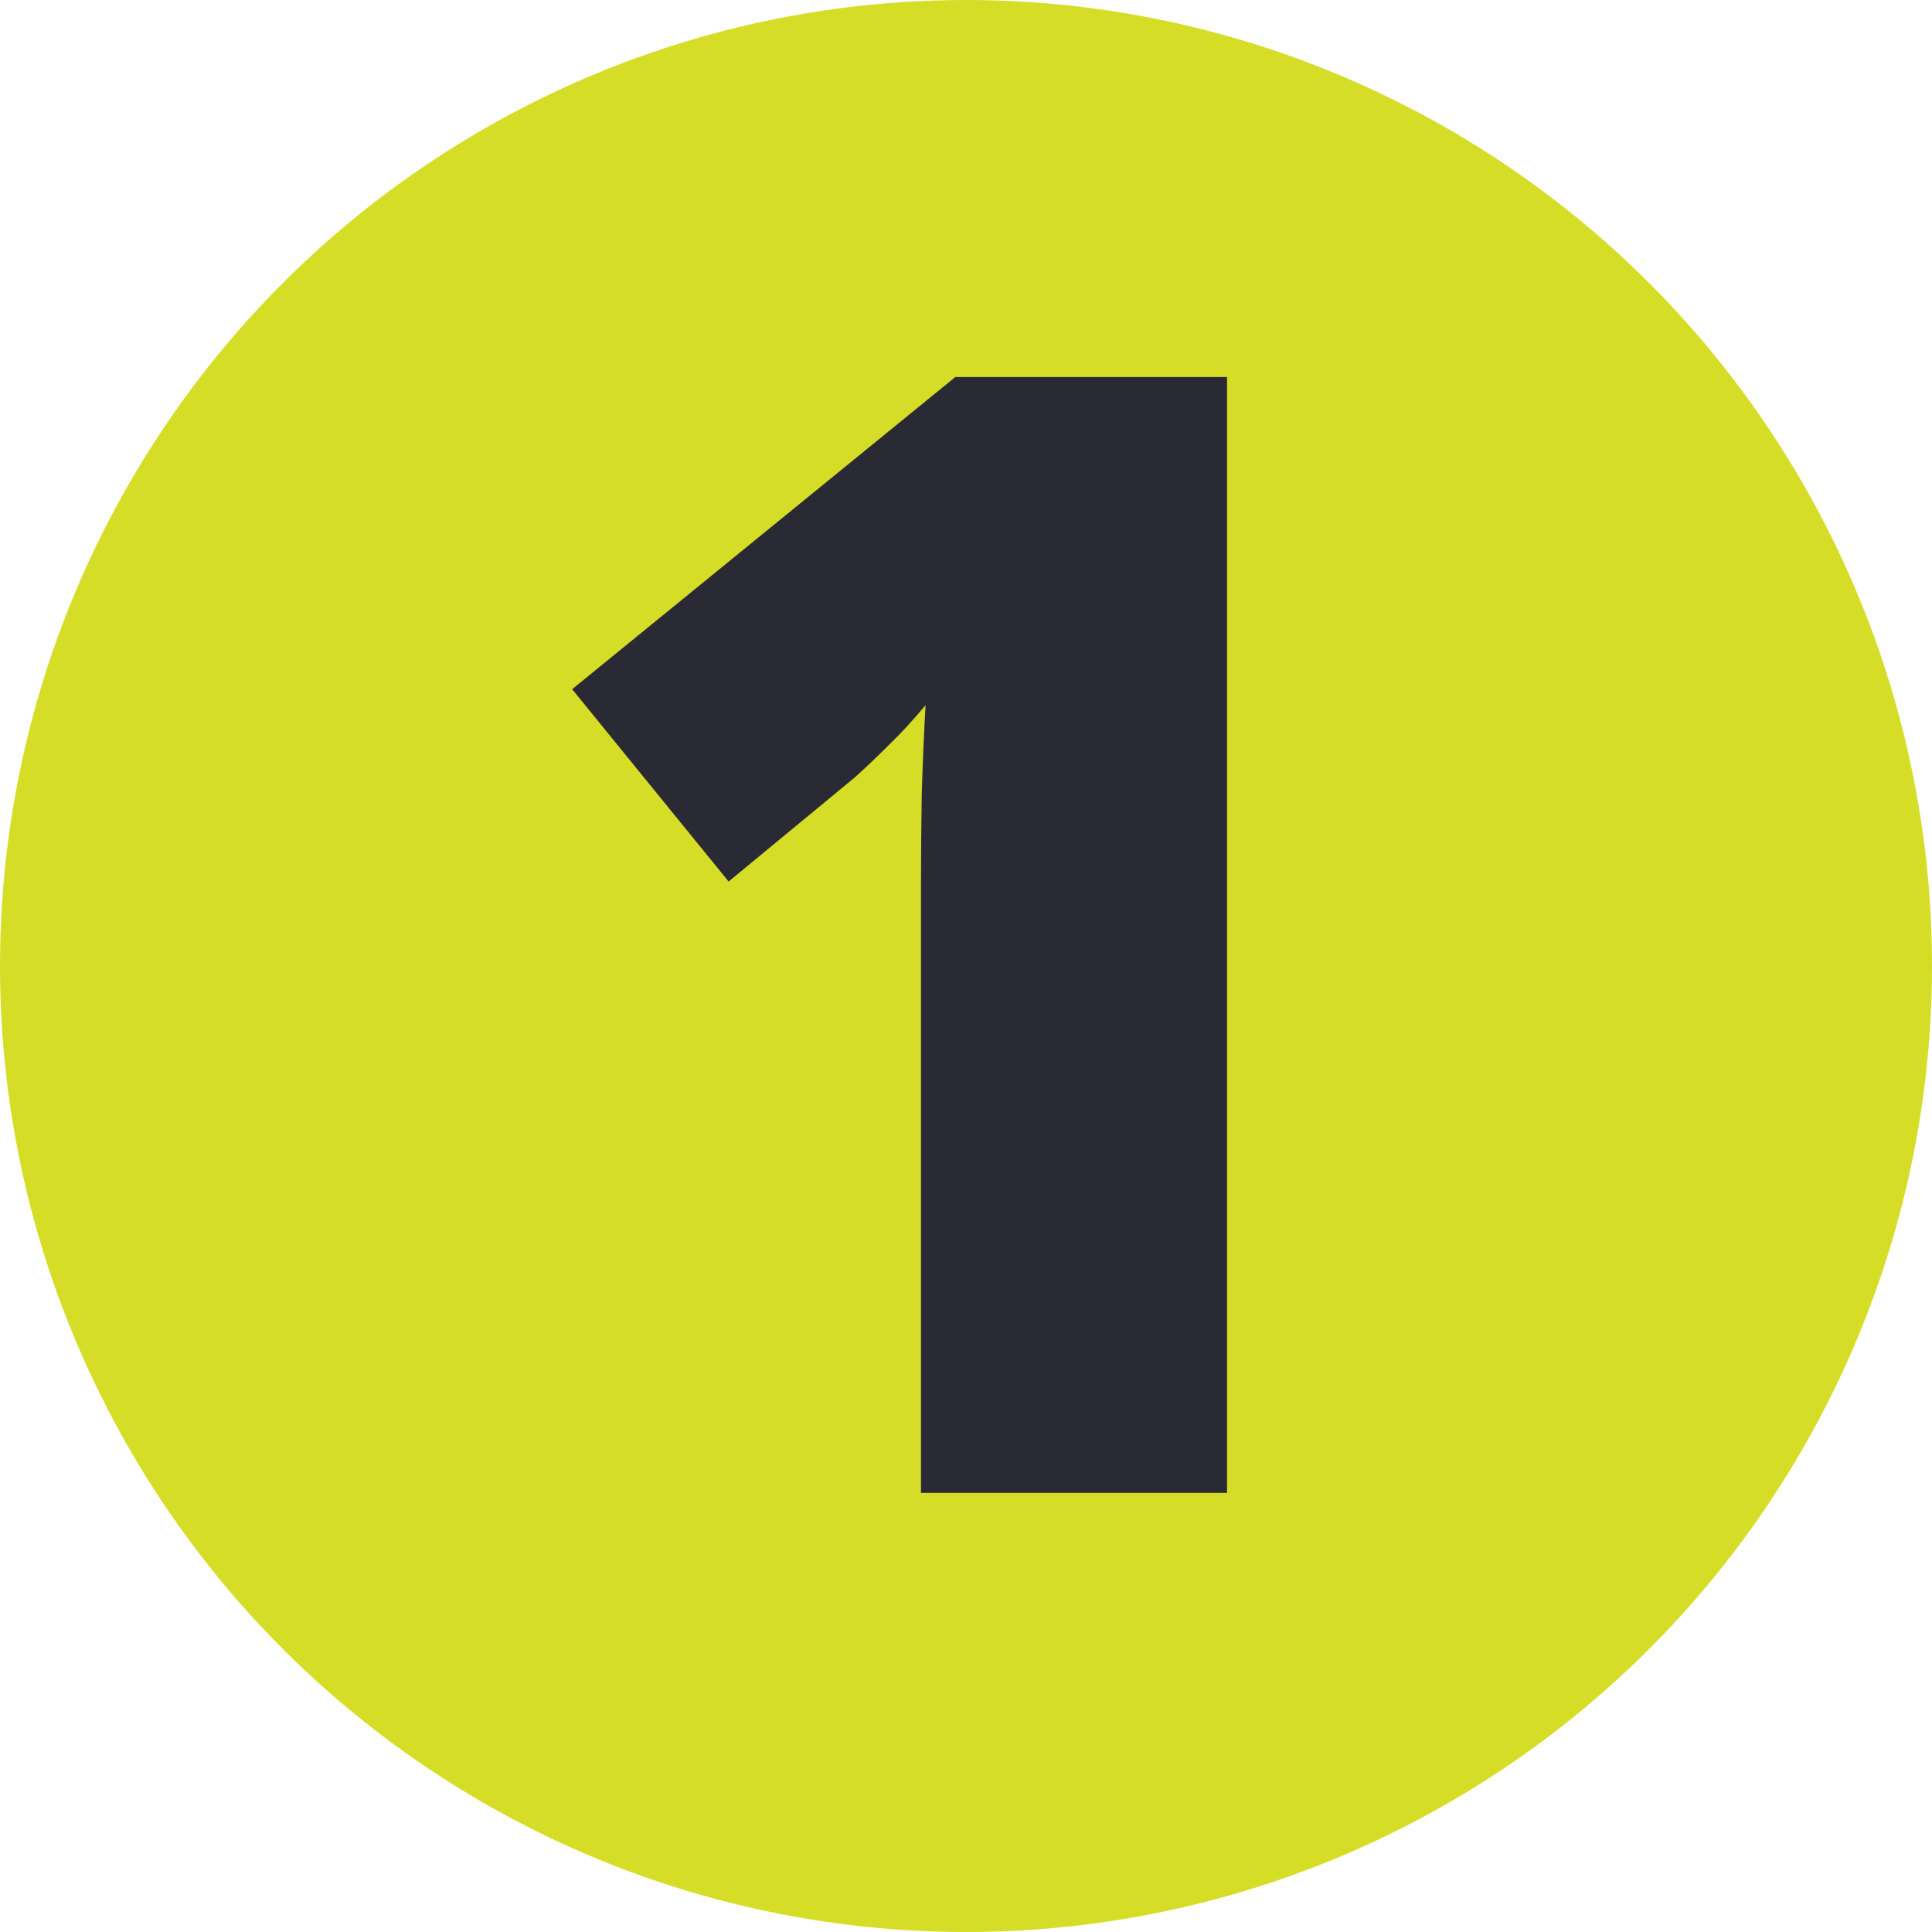 <?xml version="1.0" encoding="UTF-8"?> <svg xmlns="http://www.w3.org/2000/svg" width="110" height="110" viewBox="0 0 110 110" fill="none"> <circle cx="55" cy="55" r="55" fill="#D5DD26"></circle> <path d="M69.862 85H52.436V53.581C52.436 53.001 52.436 51.944 52.436 50.408C52.436 48.844 52.45 47.12 52.48 45.237C52.537 43.354 52.61 41.659 52.697 40.152C51.944 41.05 51.234 41.818 50.567 42.456C49.93 43.093 49.307 43.687 48.699 44.237L41.485 50.191L32.576 39.24L54.392 21.466H69.862V85Z" fill="#2A2A35"></path> </svg> 